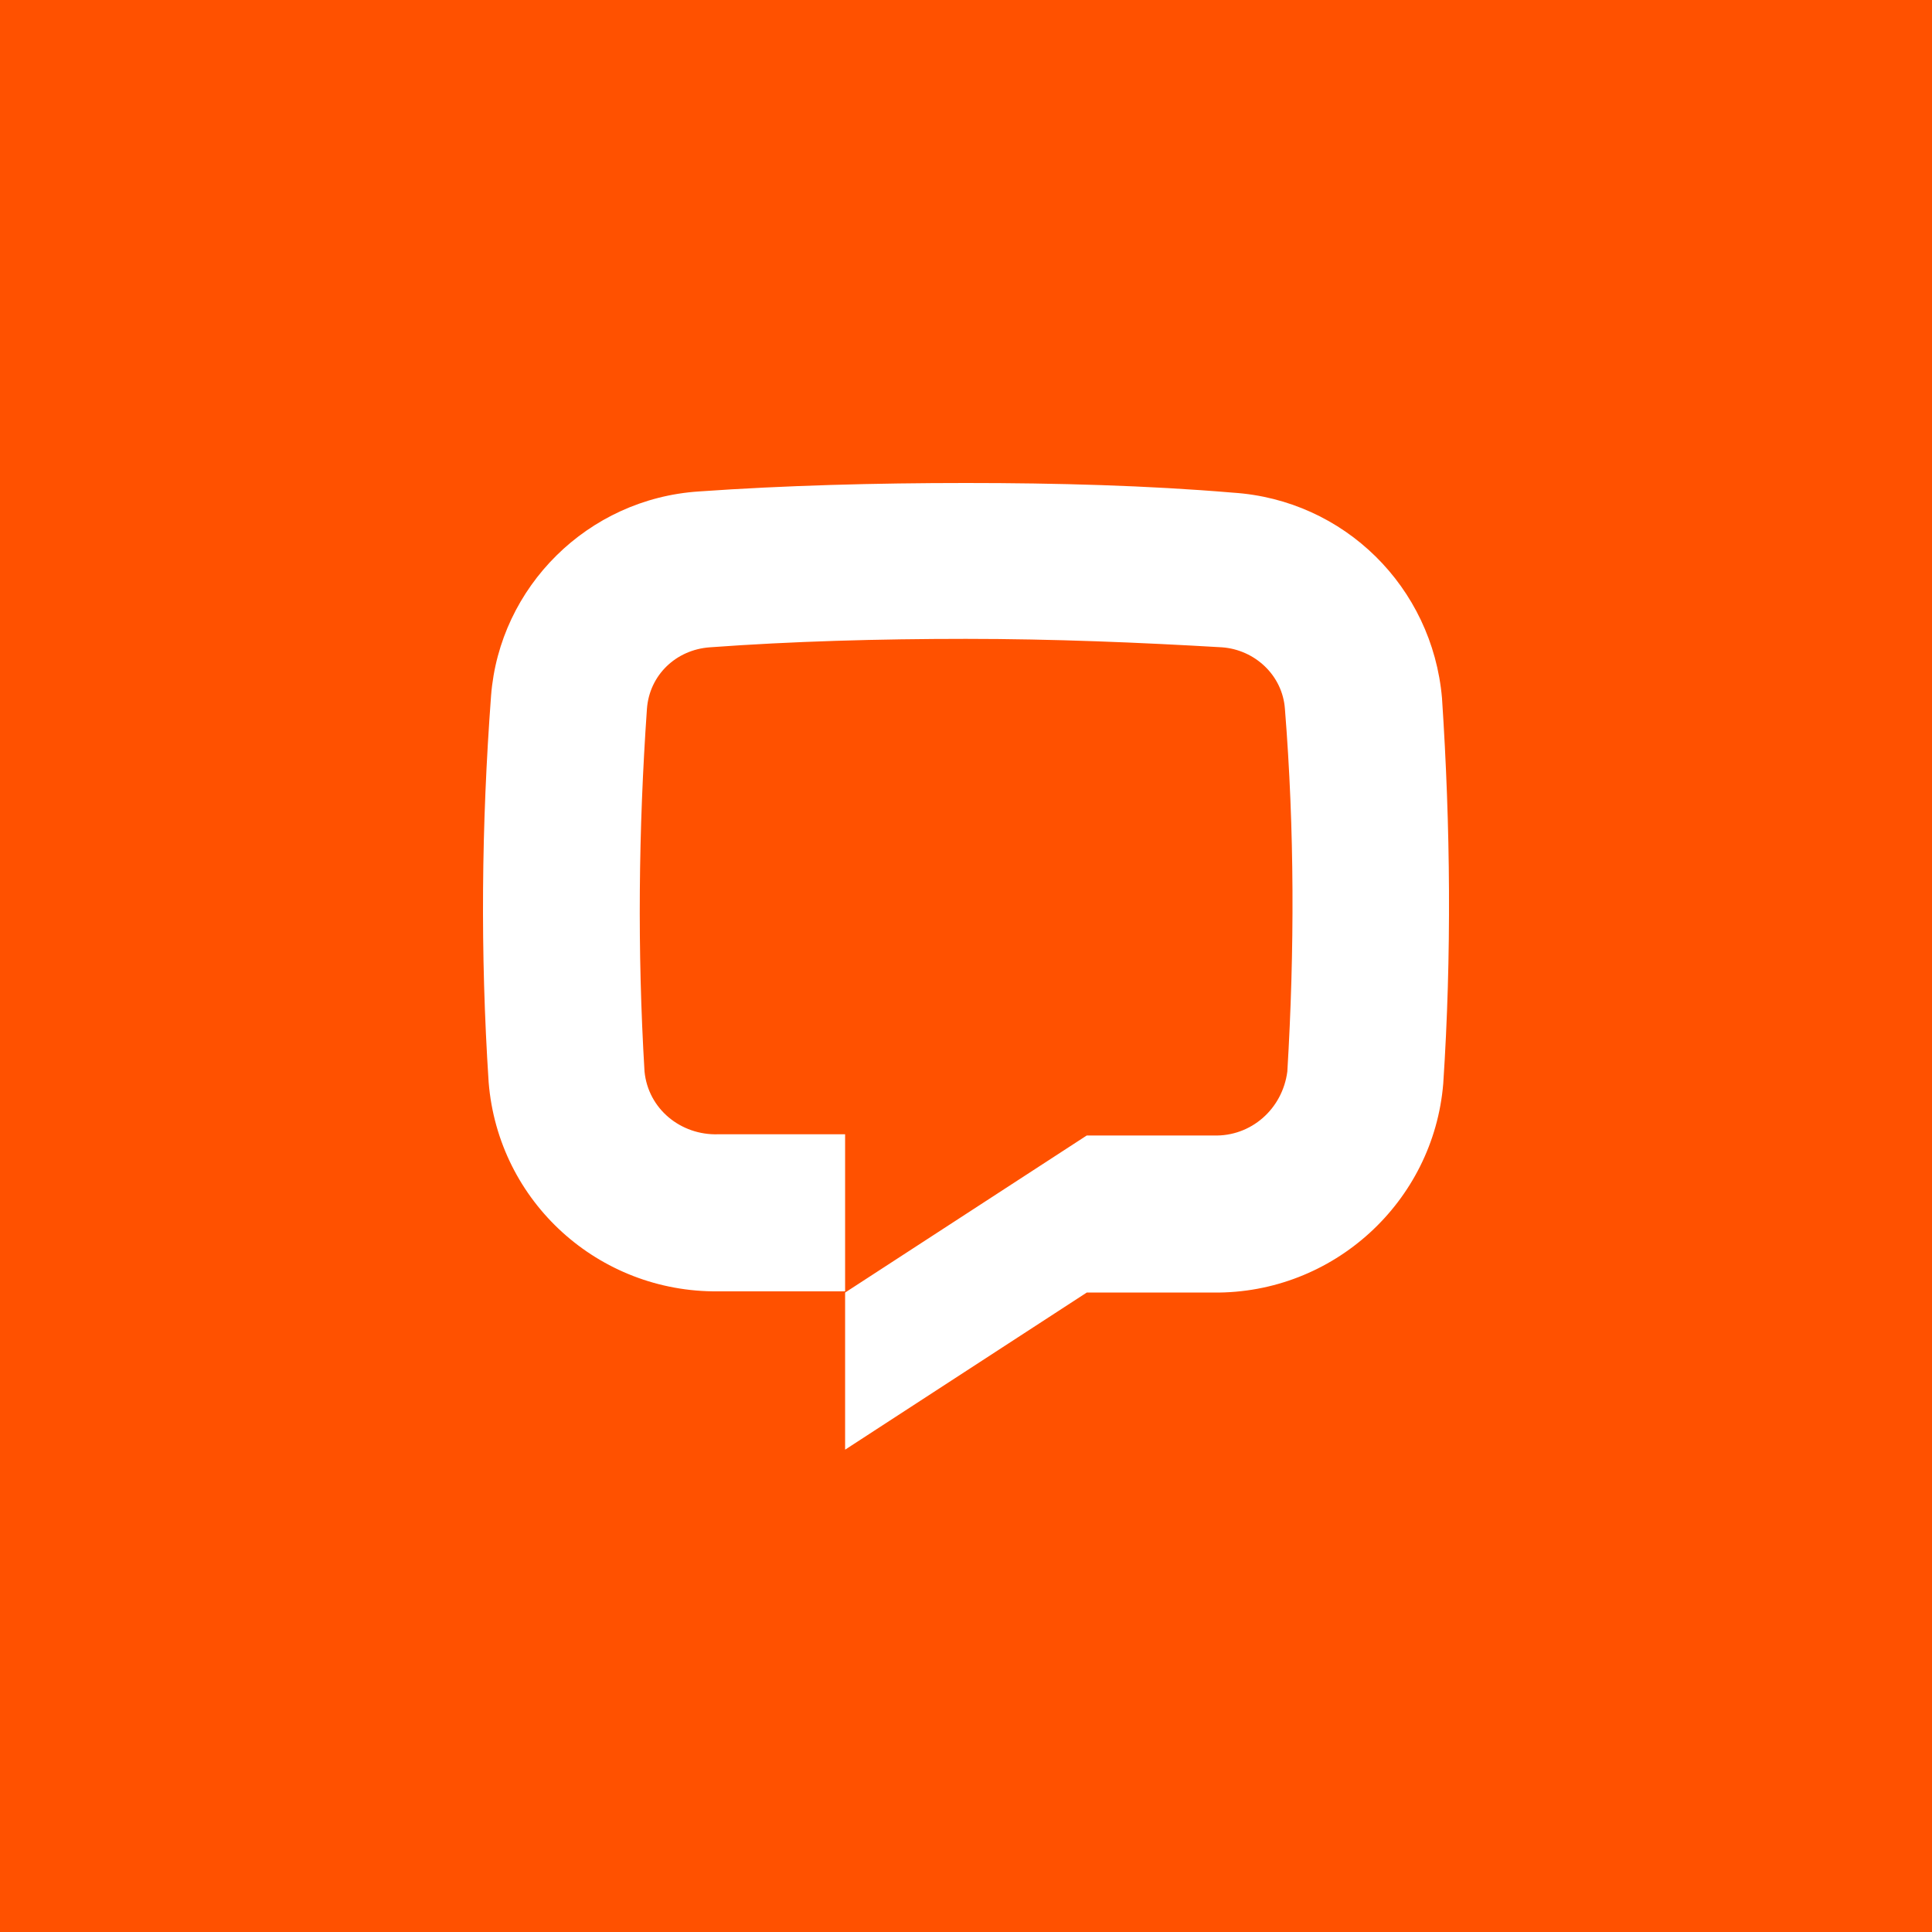<svg width="40" height="40" viewBox="0 0 40 40" fill="none" xmlns="http://www.w3.org/2000/svg">
<rect width="40" height="40" fill="#FF5100"/>
<path d="M29.881 22.433C29.68 24.885 27.604 26.786 25.127 26.761H22.5L17.497 30.014V26.761L22.5 23.509H25.127C25.903 23.534 26.553 22.959 26.653 22.183C26.803 19.682 26.803 17.18 26.603 14.678C26.553 13.978 25.978 13.452 25.302 13.402C23.601 13.302 21.8 13.227 19.999 13.227C18.198 13.227 16.396 13.277 14.695 13.402C13.995 13.452 13.444 13.978 13.394 14.678C13.219 17.18 13.194 19.682 13.344 22.183C13.419 22.959 14.095 23.509 14.87 23.484H17.497V26.736H14.87C12.394 26.761 10.317 24.885 10.117 22.408C9.942 19.732 9.967 17.08 10.167 14.403C10.342 12.152 12.168 10.325 14.47 10.175C16.246 10.05 18.122 10 19.999 10C21.875 10 23.751 10.05 25.528 10.2C27.829 10.35 29.655 12.152 29.855 14.453C30.031 17.105 30.056 19.782 29.881 22.433Z" fill="white"/>
</svg>

